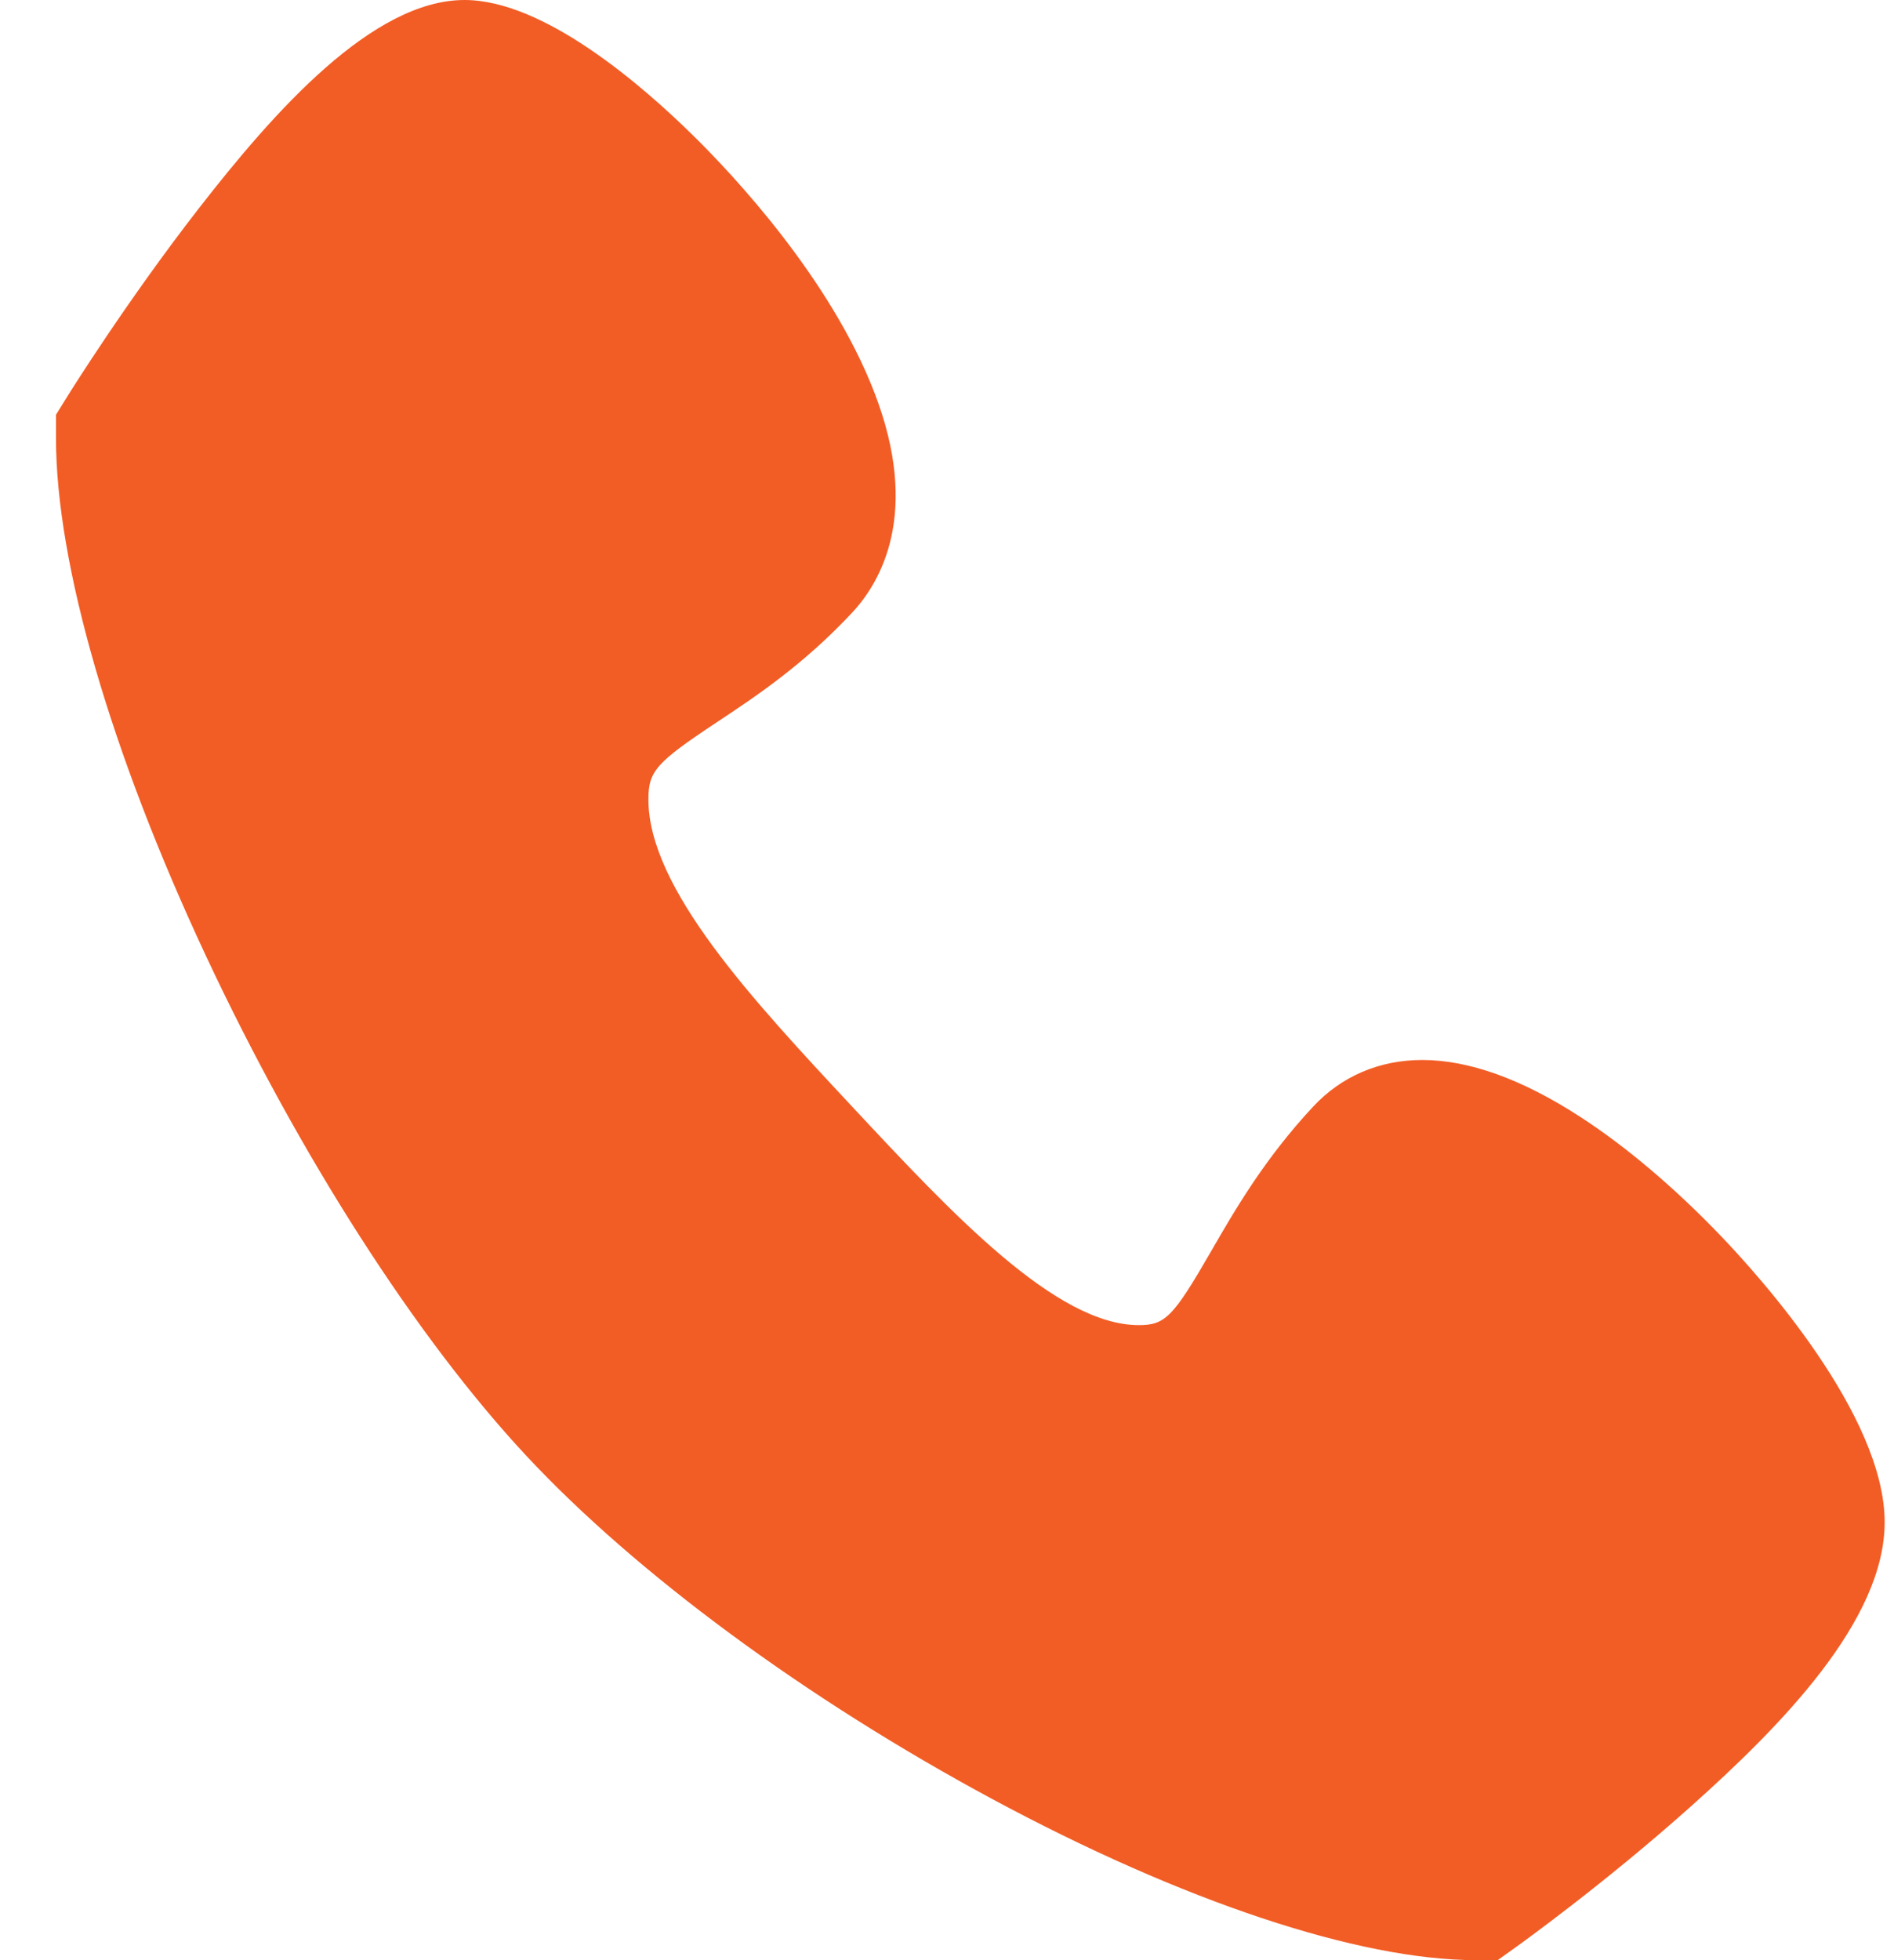 <?xml version="1.0" encoding="UTF-8"?>
<svg width="29px" height="30px" viewBox="0 0 29 30" version="1.1" xmlns="http://www.w3.org/2000/svg" xmlns:xlink="http://www.w3.org/1999/xlink">
    <title>Shape</title>
    <g id="Page-1" stroke="none" stroke-width="1" fill="none" fill-rule="evenodd">
        <g id="Basket-Page---DRAFT" transform="translate(-1140, -53)" fill="#f25d25" fill-rule="nonzero">
            <g id="Group-11" transform="translate(356.326, 43)">
                <path d="M806.606,40 L806.274,40 C804.479,40 801.779,39.101 798.865,37.533 C796.018,36.001 793.419,34.087 791.734,32.282 C790.05,30.477 788.263,27.692 786.833,24.642 C785.37,21.52 784.531,18.627 784.531,16.703 L784.531,16.348 L784.714,16.053 C784.751,15.994 785.62,14.602 786.72,13.187 C787.874,11.703 789.38,10 790.787,10 C792.002,10 793.508,11.306 794.297,12.084 C794.904,12.681 796.387,14.26 797.062,16.007 C797.777,17.856 797.156,18.911 796.723,19.375 C795.975,20.176 795.24,20.663 794.648,21.055 C793.719,21.67 793.602,21.803 793.602,22.234 C793.602,23.593 795.188,25.293 796.722,26.937 C798.257,28.581 799.844,30.281 801.112,30.281 C801.515,30.281 801.638,30.155 802.213,29.159 C802.578,28.526 803.033,27.738 803.78,26.937 C804.216,26.47 804.795,26.223 805.452,26.223 C806.165,26.223 806.977,26.515 807.866,27.091 C808.569,27.546 809.313,28.176 810.018,28.911 C810.608,29.525 812.531,31.656 812.531,33.297 C812.531,34.805 810.941,36.418 809.556,37.654 C808.236,38.833 806.936,39.764 806.881,39.803 L806.606,40 Z" id="Shape"></path>
            </g>
        </g>
    </g>
</svg>
